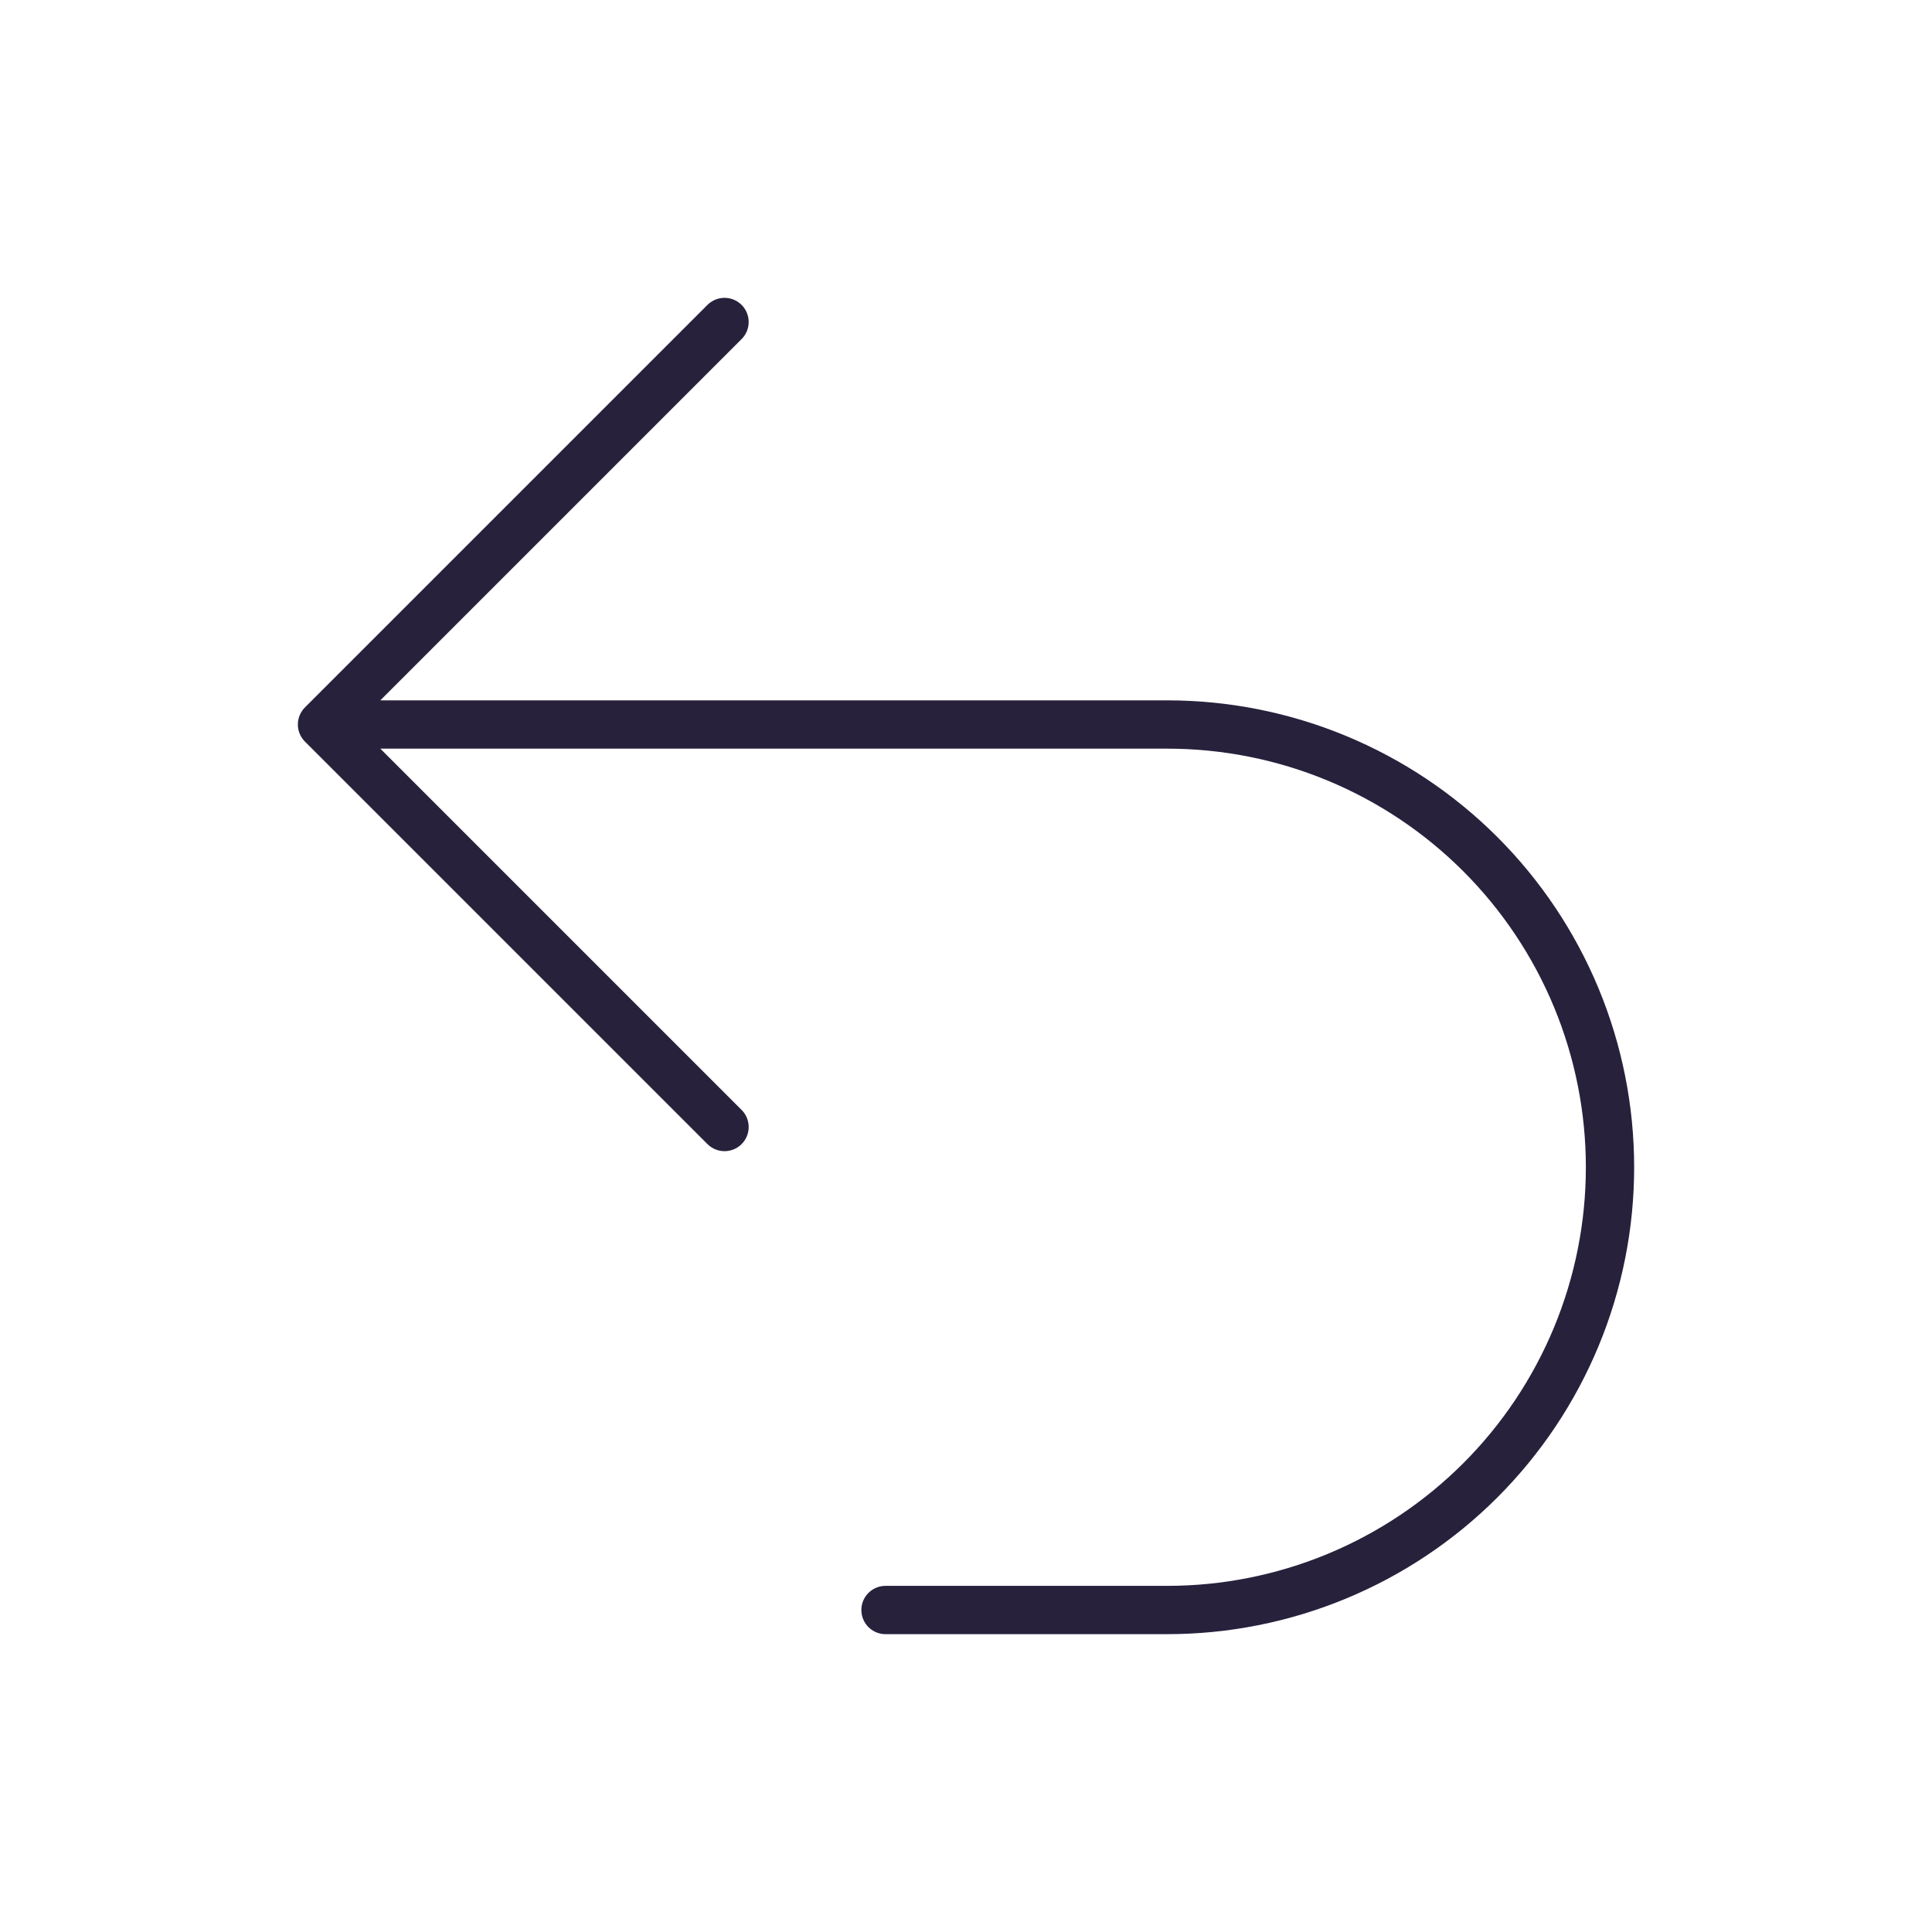 <svg width="80" height="80" viewBox="0 0 80 80" fill="none" xmlns="http://www.w3.org/2000/svg">
<path d="M30.001 46.667L13.334 30M13.334 30L30.001 13.333M13.334 30L48.334 30C50.742 30 53.126 30.474 55.35 31.395C57.574 32.317 59.595 33.667 61.298 35.37C63 37.072 64.35 39.093 65.272 41.317C66.193 43.542 66.667 45.926 66.667 48.333C66.667 50.741 66.193 53.125 65.272 55.349C64.35 57.573 63 59.594 61.298 61.297C59.595 62.999 57.574 64.35 55.35 65.271C53.126 66.192 50.742 66.667 48.334 66.667H36.667" stroke="#27213C" stroke-width="2" stroke-linecap="round" stroke-linejoin="round"/>
</svg>
